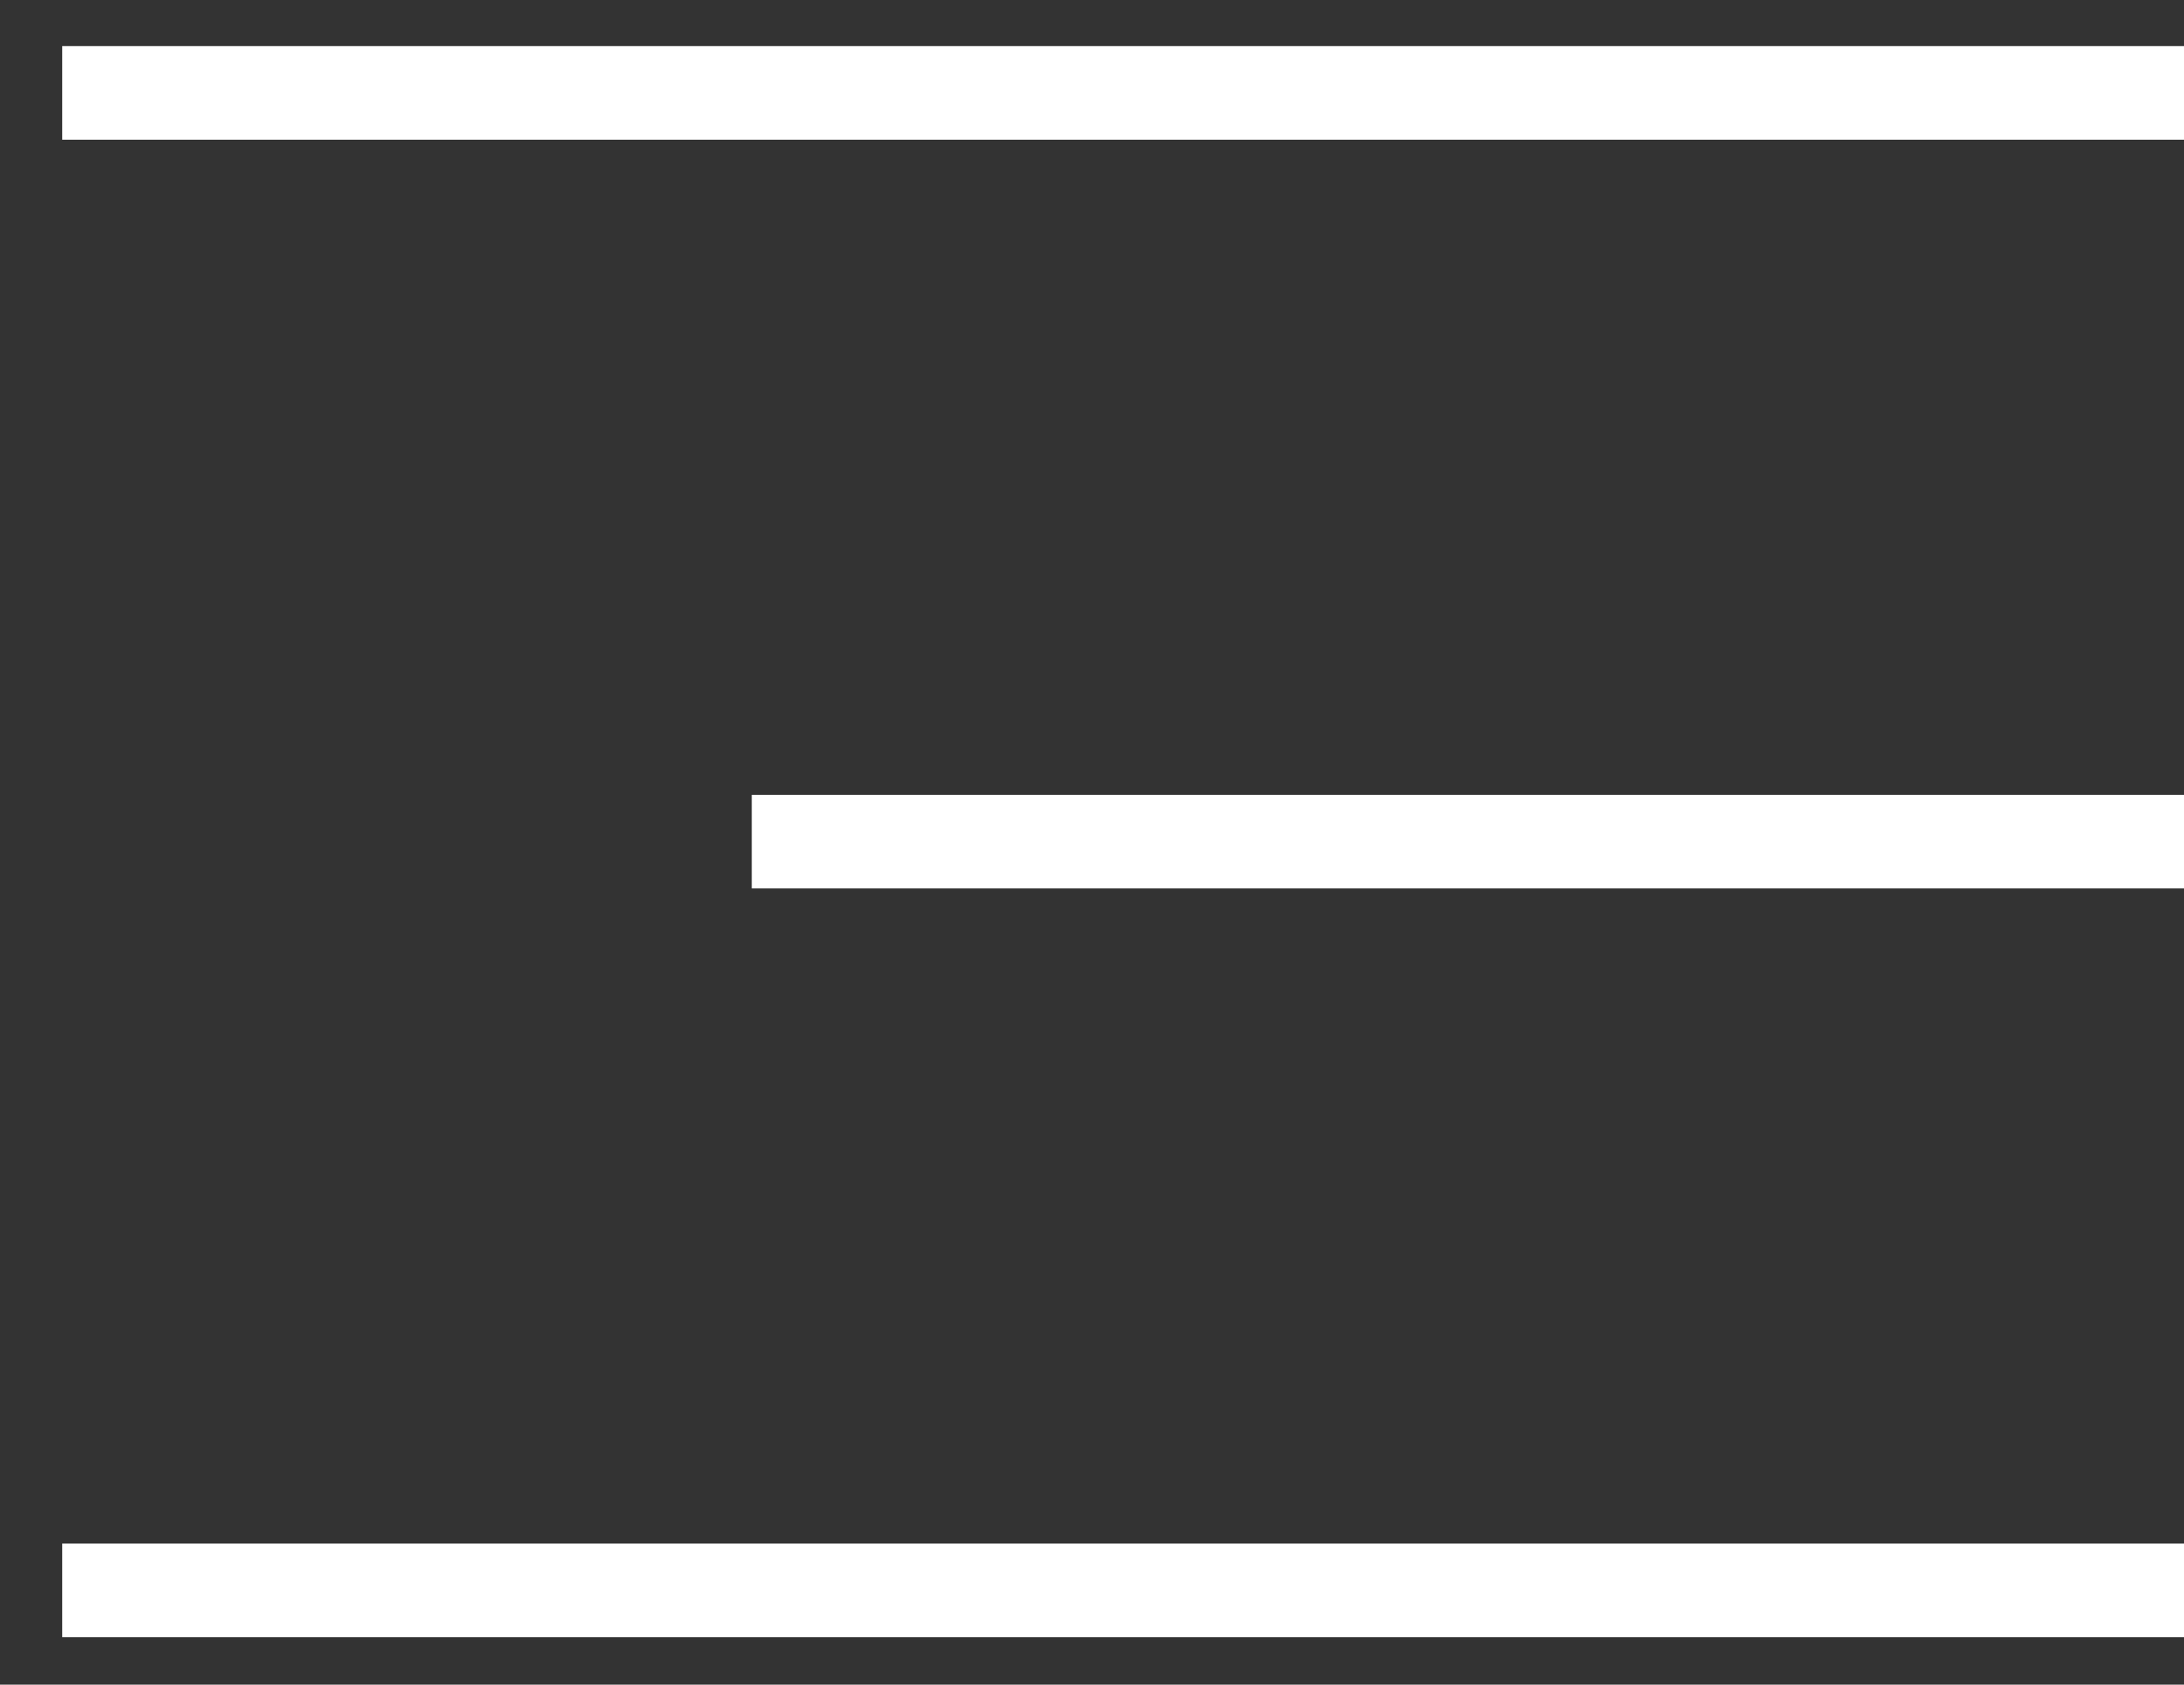 <svg width="35" height="27" viewBox="0 0 35 27" fill="none" xmlns="http://www.w3.org/2000/svg">
<rect x="0" y="0" width="35" height="27" fill="#333333" stroke="none"/>
<path d="M0.997 1.489H35" stroke="white" stroke-width="1.5"/>
<path d="M0.997 25.489H35" stroke="white" stroke-width="1.5"/>
<path d="M12.048 13.489L35 13.489" stroke="white" stroke-width="1.5"/>
</svg>
